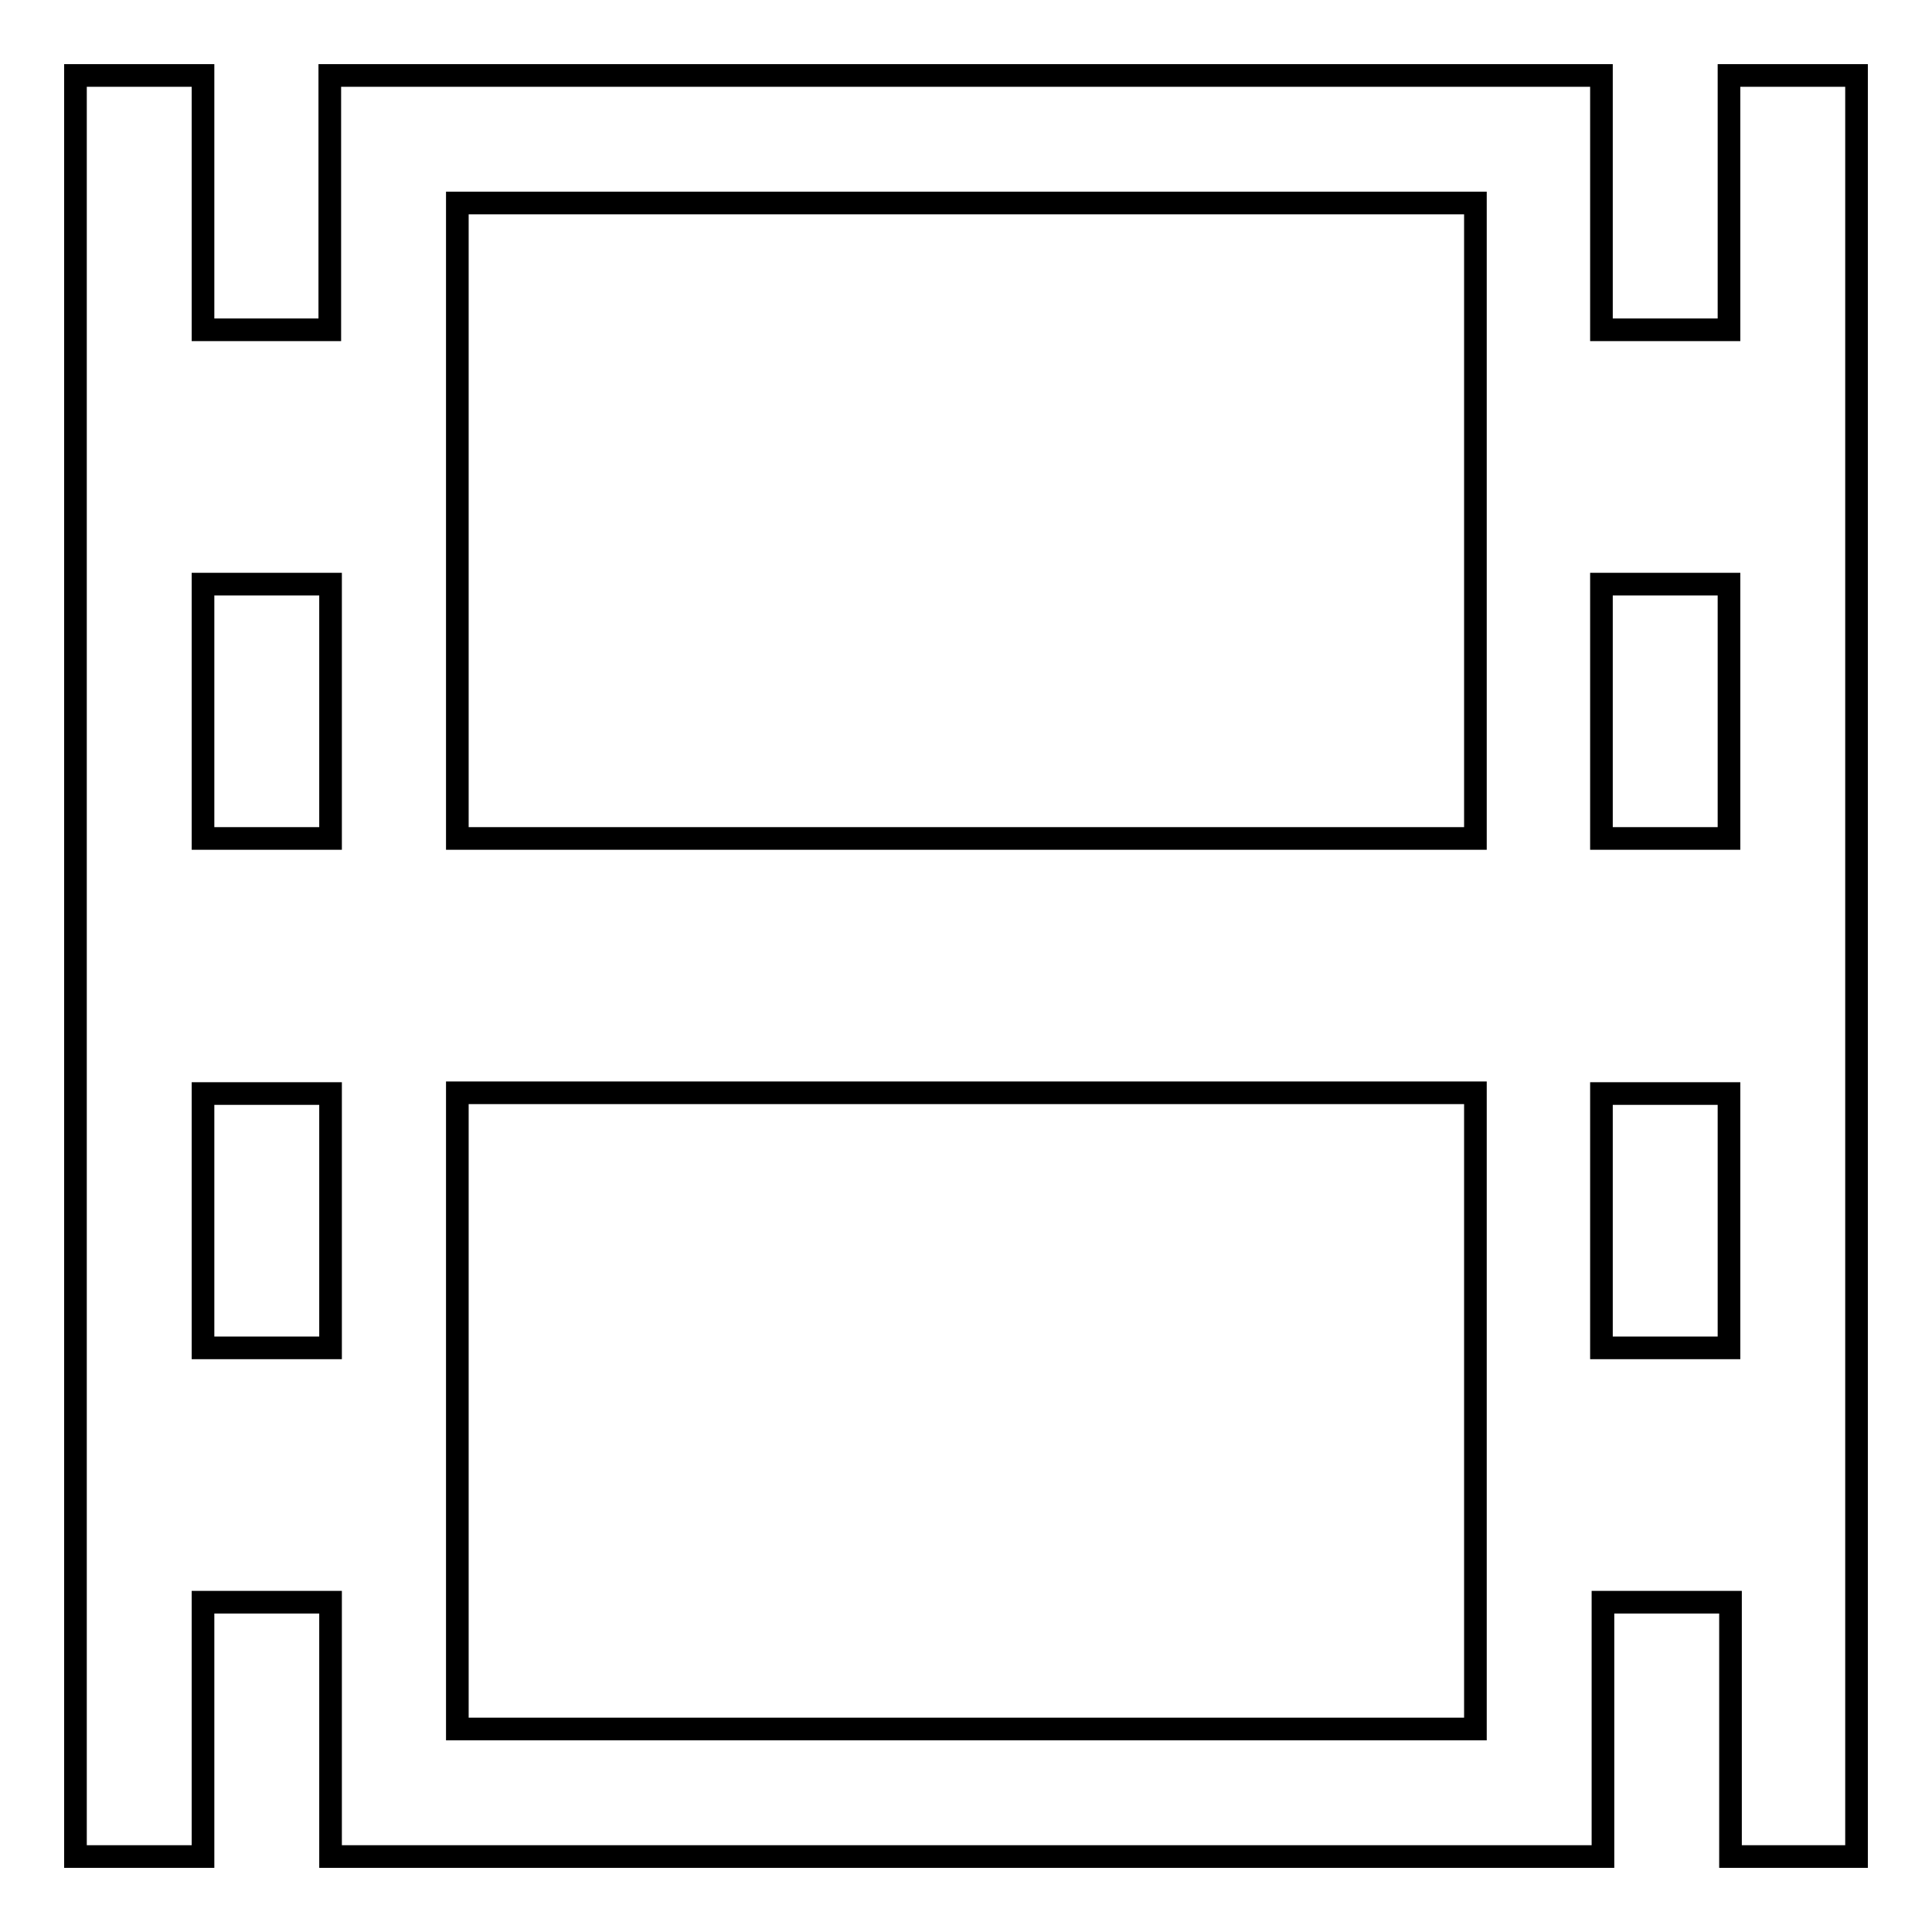 <?xml version="1.0" encoding="utf-8"?>
<!-- Svg Vector Icons : http://www.onlinewebfonts.com/icon -->
<!DOCTYPE svg PUBLIC "-//W3C//DTD SVG 1.1//EN" "http://www.w3.org/Graphics/SVG/1.1/DTD/svg11.dtd">
<svg version="1.1" xmlns="http://www.w3.org/2000/svg" xmlns:xlink="http://www.w3.org/1999/xlink" x="0px" y="0px" viewBox="0 0 256 256" enable-background="new 0 0 256 256" xml:space="preserve">
<g><g><path stroke-width="3" fill-opacity="0" stroke="#000000"  d="M229.1,10v33.7h-16.9V10H43.7v33.7H26.9V10H10v236h16.9v-33.7h16.9V246h168.6v-33.7h16.9V246H246V10H229.1z M43.7,178.6H26.9v-33.7h16.9V178.6z M43.7,111.1H26.9V77.4h16.9V111.1z M195.4,229.1H60.6v-84.3h134.9V229.1z M195.4,111.1H60.6V26.9h134.9V111.1z M229.1,178.6h-16.9v-33.7h16.9V178.6z M229.1,111.1h-16.9V77.4h16.9V111.1z"/></g></g>
</svg>